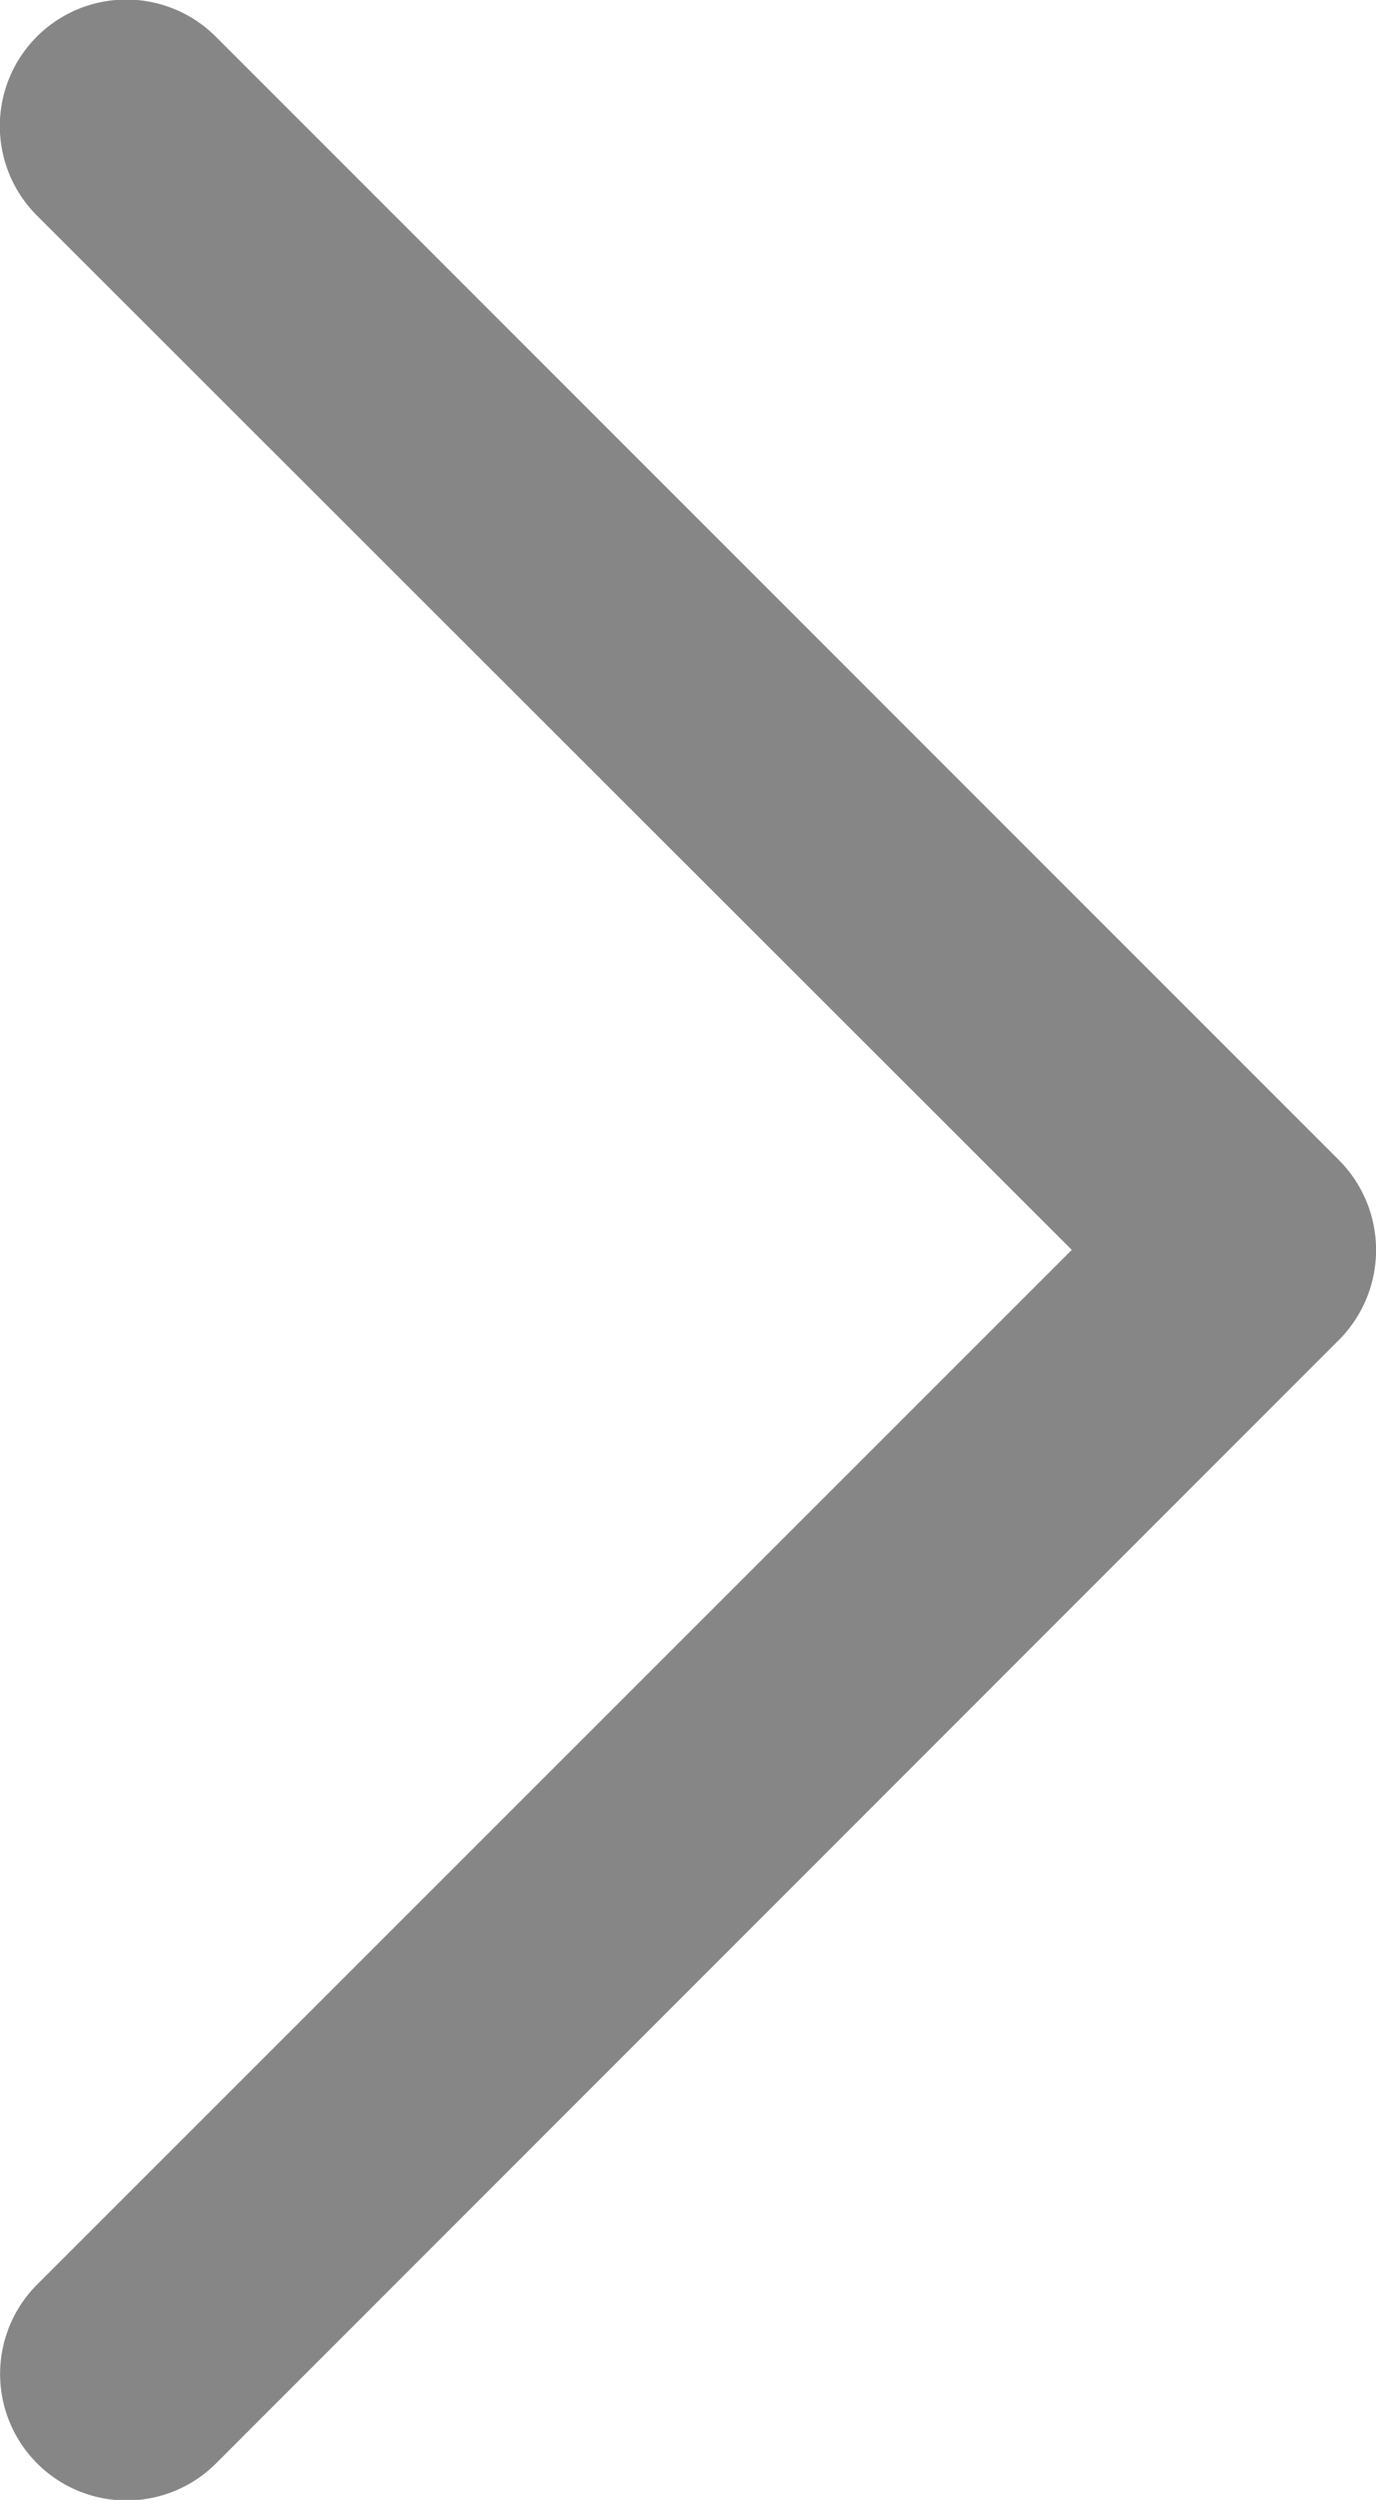 <svg xmlns="http://www.w3.org/2000/svg" width="10.001" height="18.165" viewBox="0 0 10.001 18.165">
  <g id="back" transform="translate(64.115 18.166) rotate(180)">
    <path id="Chevron_Right" d="M54.379,9.732,62.547,17.9a.917.917,0,0,0,1.3-1.3L56.325,9.084l7.52-7.518a.918.918,0,0,0-1.3-1.3L54.378,8.435A.926.926,0,0,0,54.379,9.732Z" transform="translate(0)" fill="#868686"/>
  </g>
</svg>
